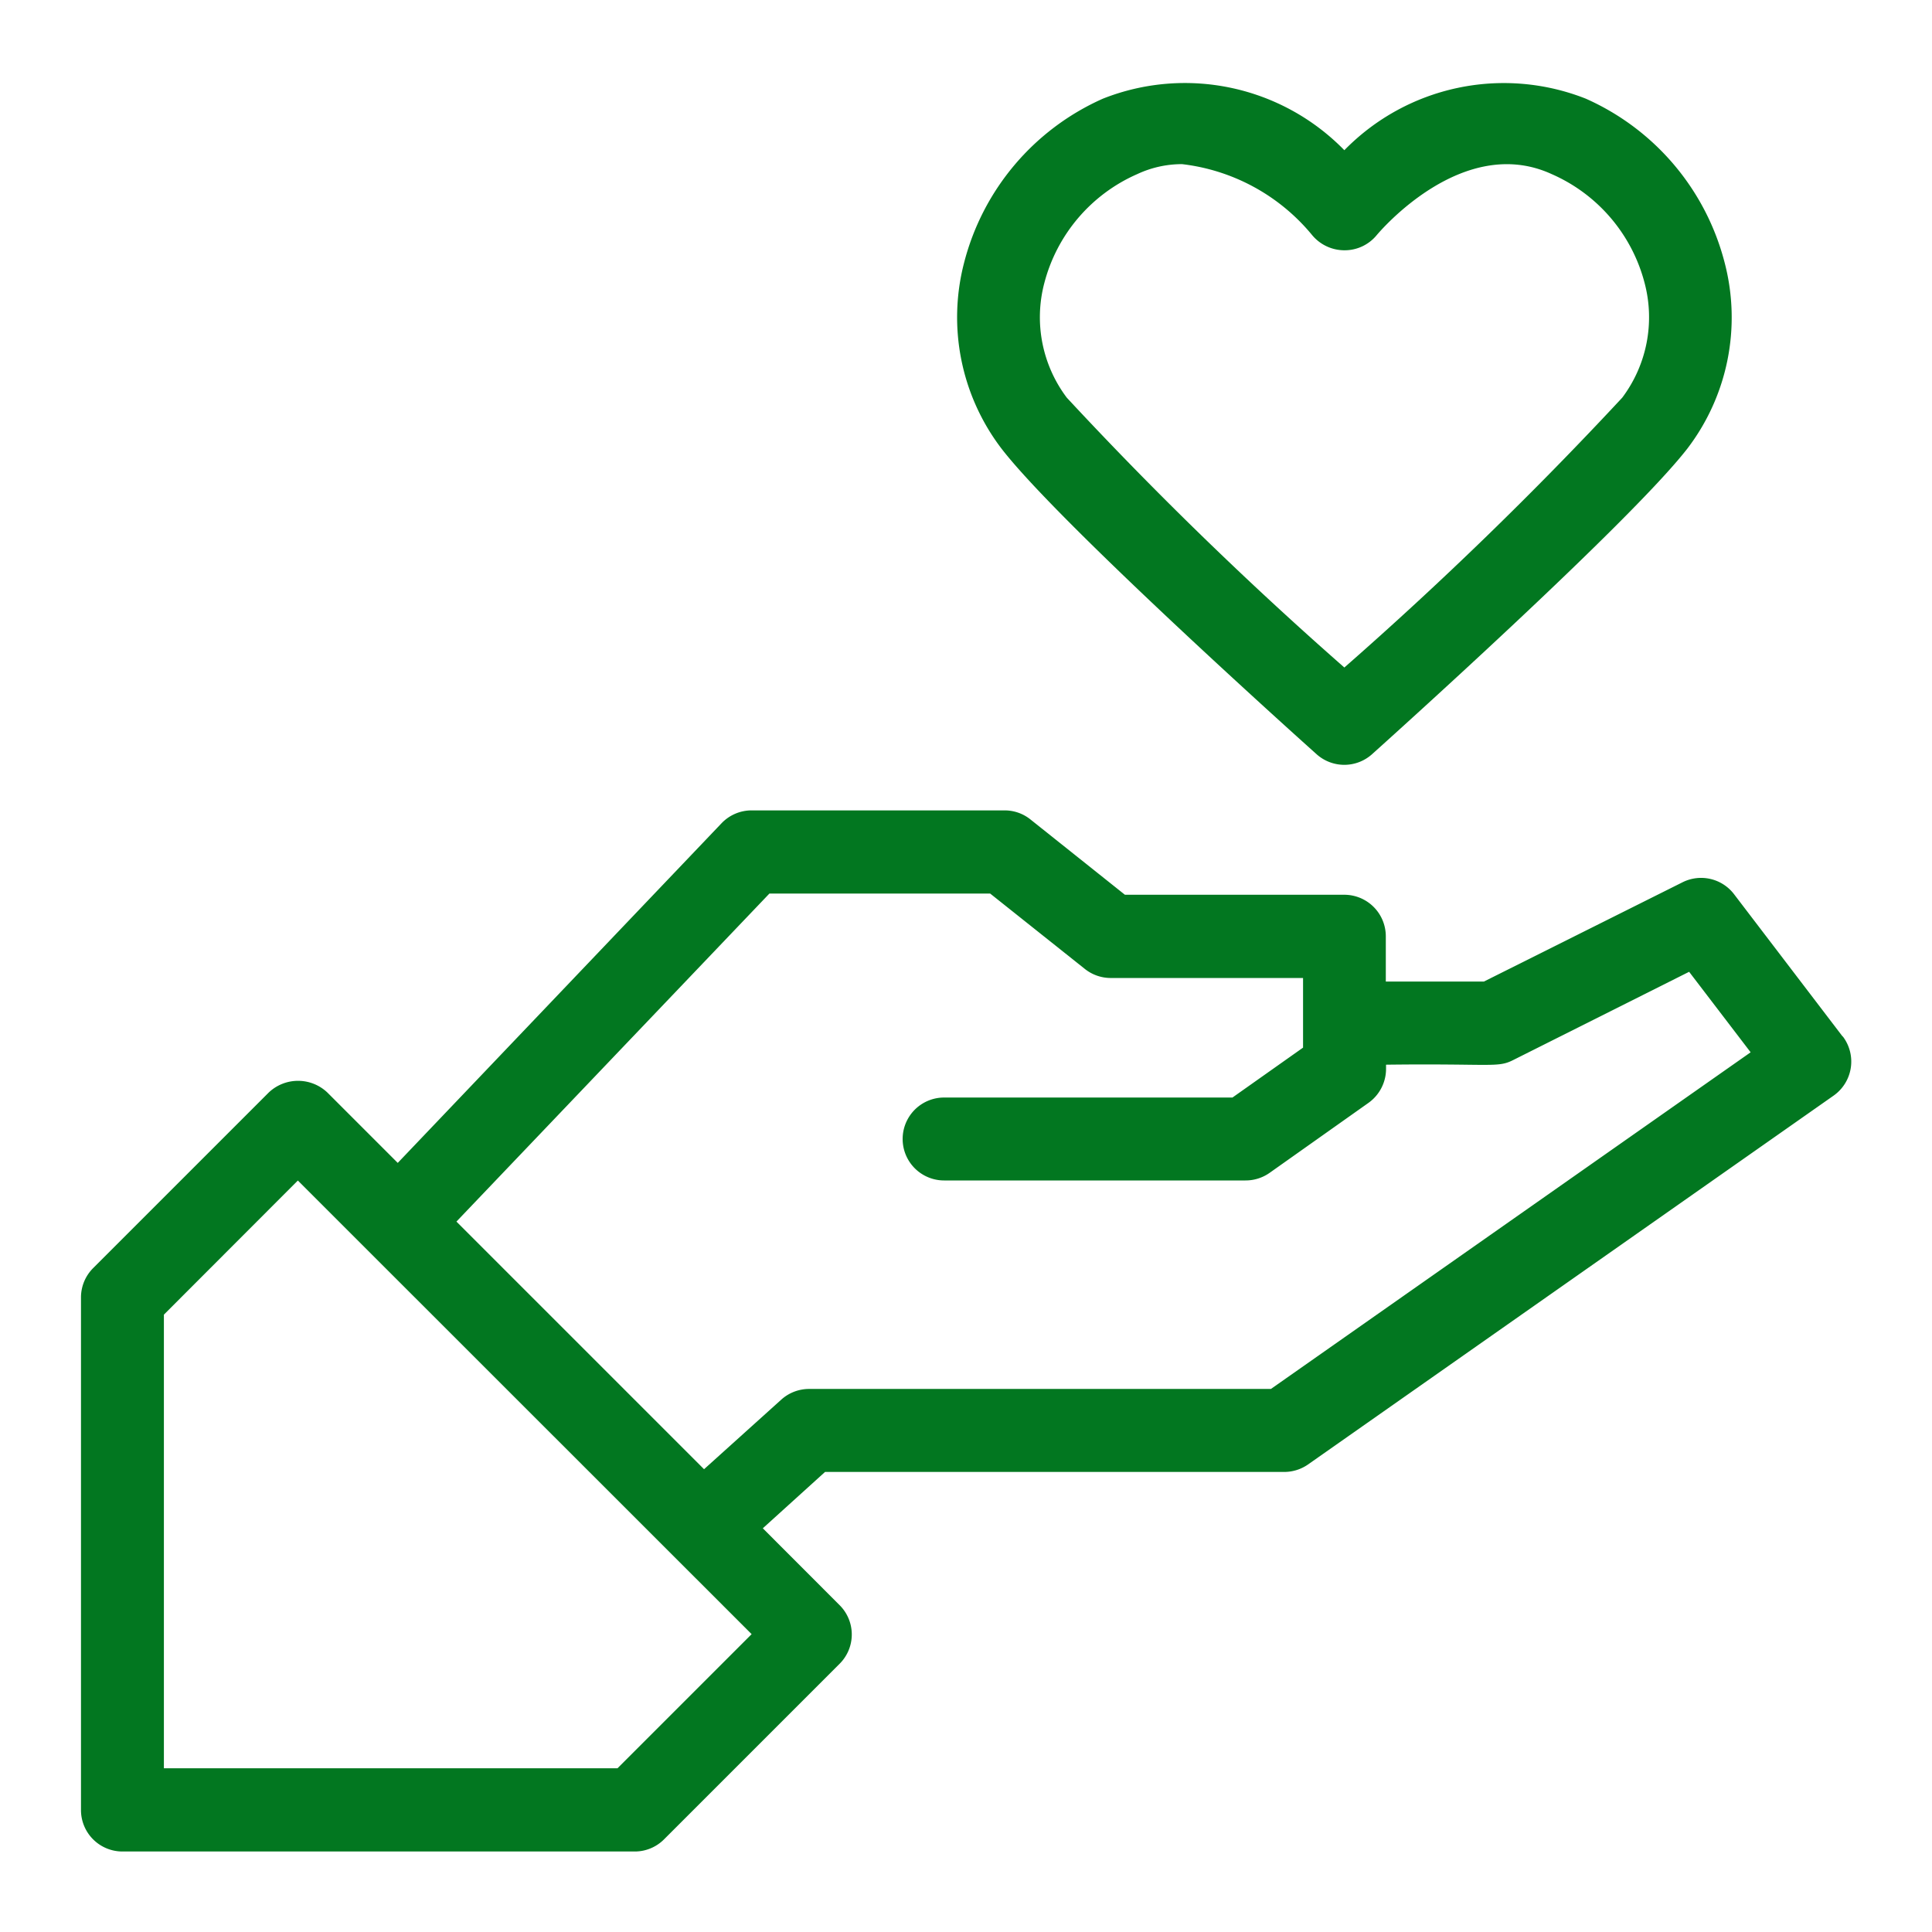 <svg fill="#027720" xmlns="http://www.w3.org/2000/svg" viewBox="0 0 24 24"><path d="M22.889,12.875l-1.348-1.767a.515.515,0,0,0-.64-.148l-2.467,1.233H17.215V11.63a.516.516,0,0,0-.516-.515H13.974L12.8,10.179a.511.511,0,0,0-.32-.112H9.337a.516.516,0,0,0-.373.159l-4.023,4.22-.874-.874a.529.529,0,0,0-.729,0L1.157,15.753a.515.515,0,0,0-.151.364v6.364A.515.515,0,0,0,1.521,23H7.885a.513.513,0,0,0,.364-.151l2.181-2.181a.514.514,0,0,0,0-.728l-.954-.955.773-.7h5.7a.519.519,0,0,0,.3-.093l6.529-4.582a.517.517,0,0,0,.114-.735ZM7.671,21.966H2.036V16.331L3.7,14.665,9.337,20.3Zm8.117-4.712H10.051a.516.516,0,0,0-.345.132l-.96.865L5.67,15.175,9.558,11.1H12.3l1.177.937a.517.517,0,0,0,.32.112h2.39v.865l-.877.62H11.728a.515.515,0,1,0,0,1.03h3.743a.519.519,0,0,0,.3-.094L17,13.7a.519.519,0,0,0,.218-.421v-.053c1.3-.016,1.382.04,1.572-.054l2.193-1.1.764,1Z"/><path d="M16.356,9.37a.516.516,0,0,0,.687,0c.13-.117,3.2-2.871,3.92-3.8a2.685,2.685,0,0,0,.463-2.3A3.064,3.064,0,0,0,19.7,1.226a2.77,2.77,0,0,0-3,.64,2.767,2.767,0,0,0-3-.64,3.063,3.063,0,0,0-1.725,2.043,2.69,2.69,0,0,0,.463,2.3C13.152,6.5,16.225,9.253,16.356,9.37ZM12.973,3.516a2.037,2.037,0,0,1,1.154-1.353,1.31,1.31,0,0,1,.557-.124,2.463,2.463,0,0,1,1.617.883.521.521,0,0,0,.4.187h0a.514.514,0,0,0,.4-.187c.043-.051,1.073-1.266,2.175-.759a2.035,2.035,0,0,1,1.154,1.353,1.664,1.664,0,0,1-.278,1.424A47.226,47.226,0,0,1,16.7,8.292,47.187,47.187,0,0,1,13.252,4.94,1.661,1.661,0,0,1,12.973,3.516Z"/></svg>
